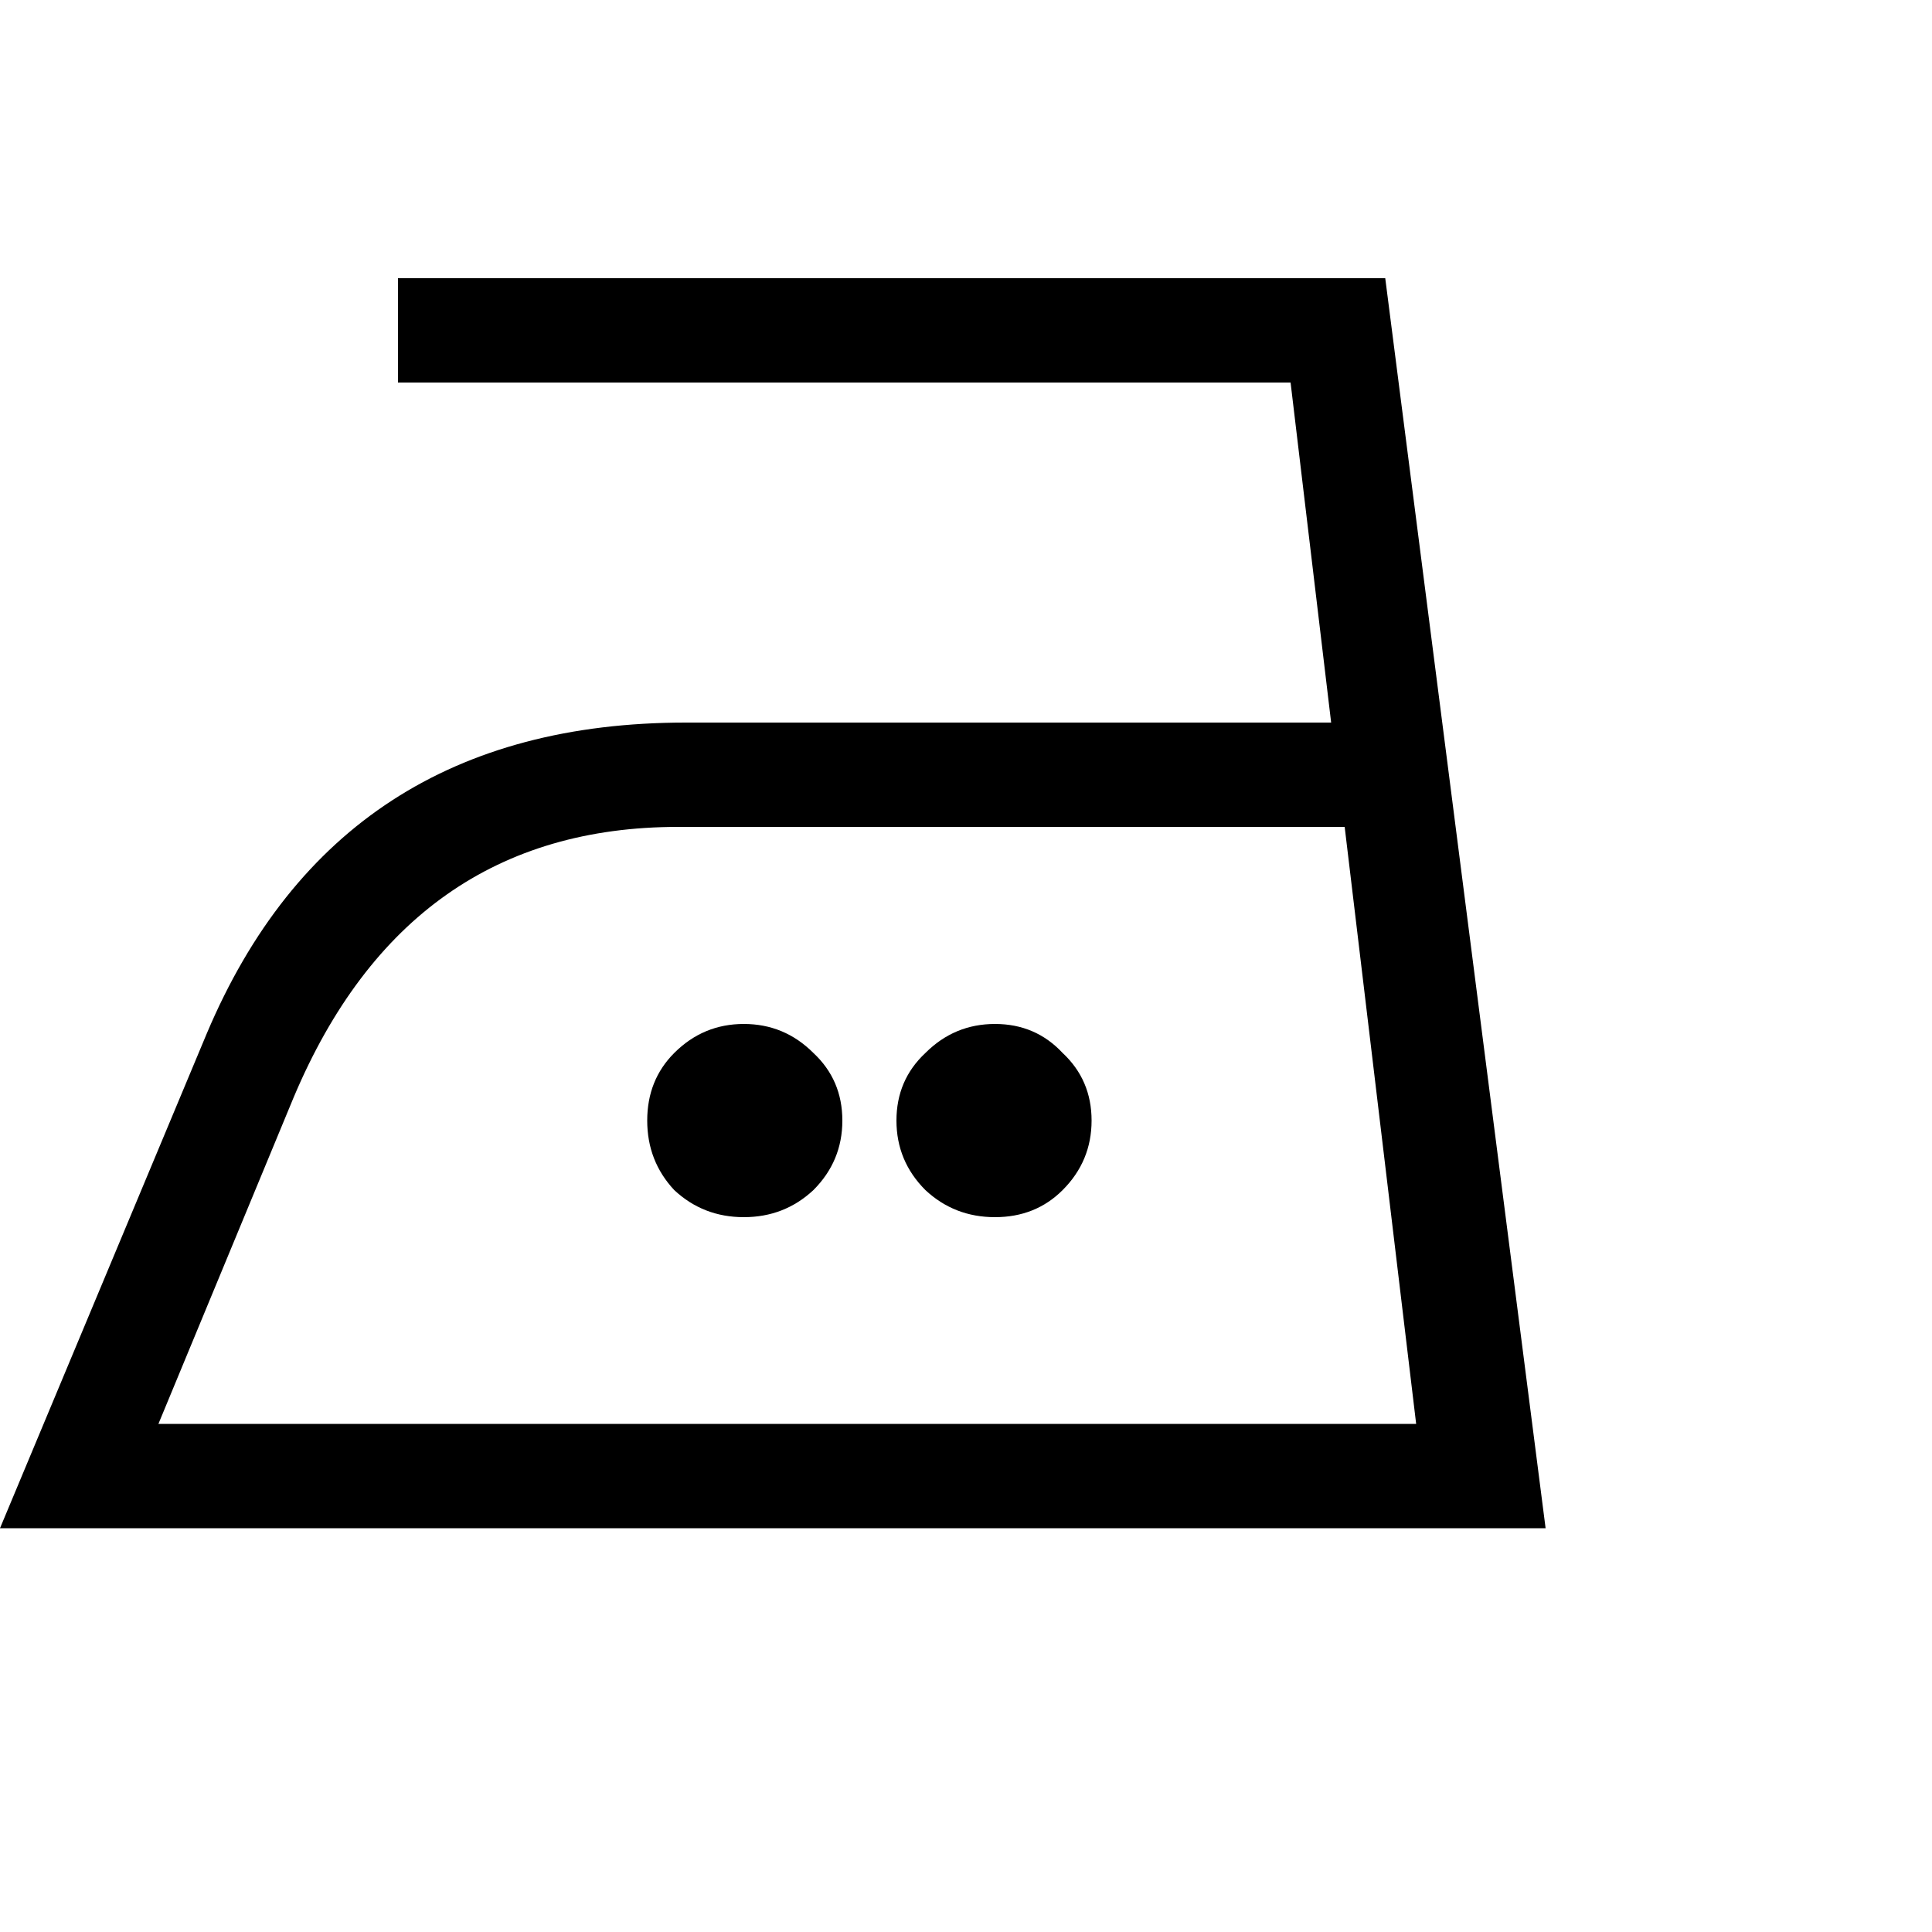 <!-- Generated by IcoMoon.io -->
<svg version="1.1" xmlns="http://www.w3.org/2000/svg" width="32" height="32" viewBox="0 0 32 32">
<title>quotedblright</title>
<path d="M25.6 25.312h-25.6l3.424-8.192q2.176-5.152 7.936-5.152h10.688l-0.672-5.632h-14.784v-1.728h16.352zM4.864 18.176l-2.24 5.408h20.832l-1.184-9.888h-11.040q-4.48 0-6.368 4.48zM13.472 19.712q-0.48 0.448-1.152 0.448t-1.152-0.448q-0.448-0.48-0.448-1.152t0.448-1.12q0.48-0.48 1.152-0.48t1.152 0.48q0.48 0.448 0.48 1.12t-0.48 1.152zM17.6 19.712q-0.448 0.448-1.12 0.448t-1.152-0.448q-0.48-0.48-0.48-1.152t0.48-1.12q0.48-0.48 1.152-0.48t1.12 0.48q0.48 0.448 0.48 1.12t-0.48 1.152z"></path>
</svg>
